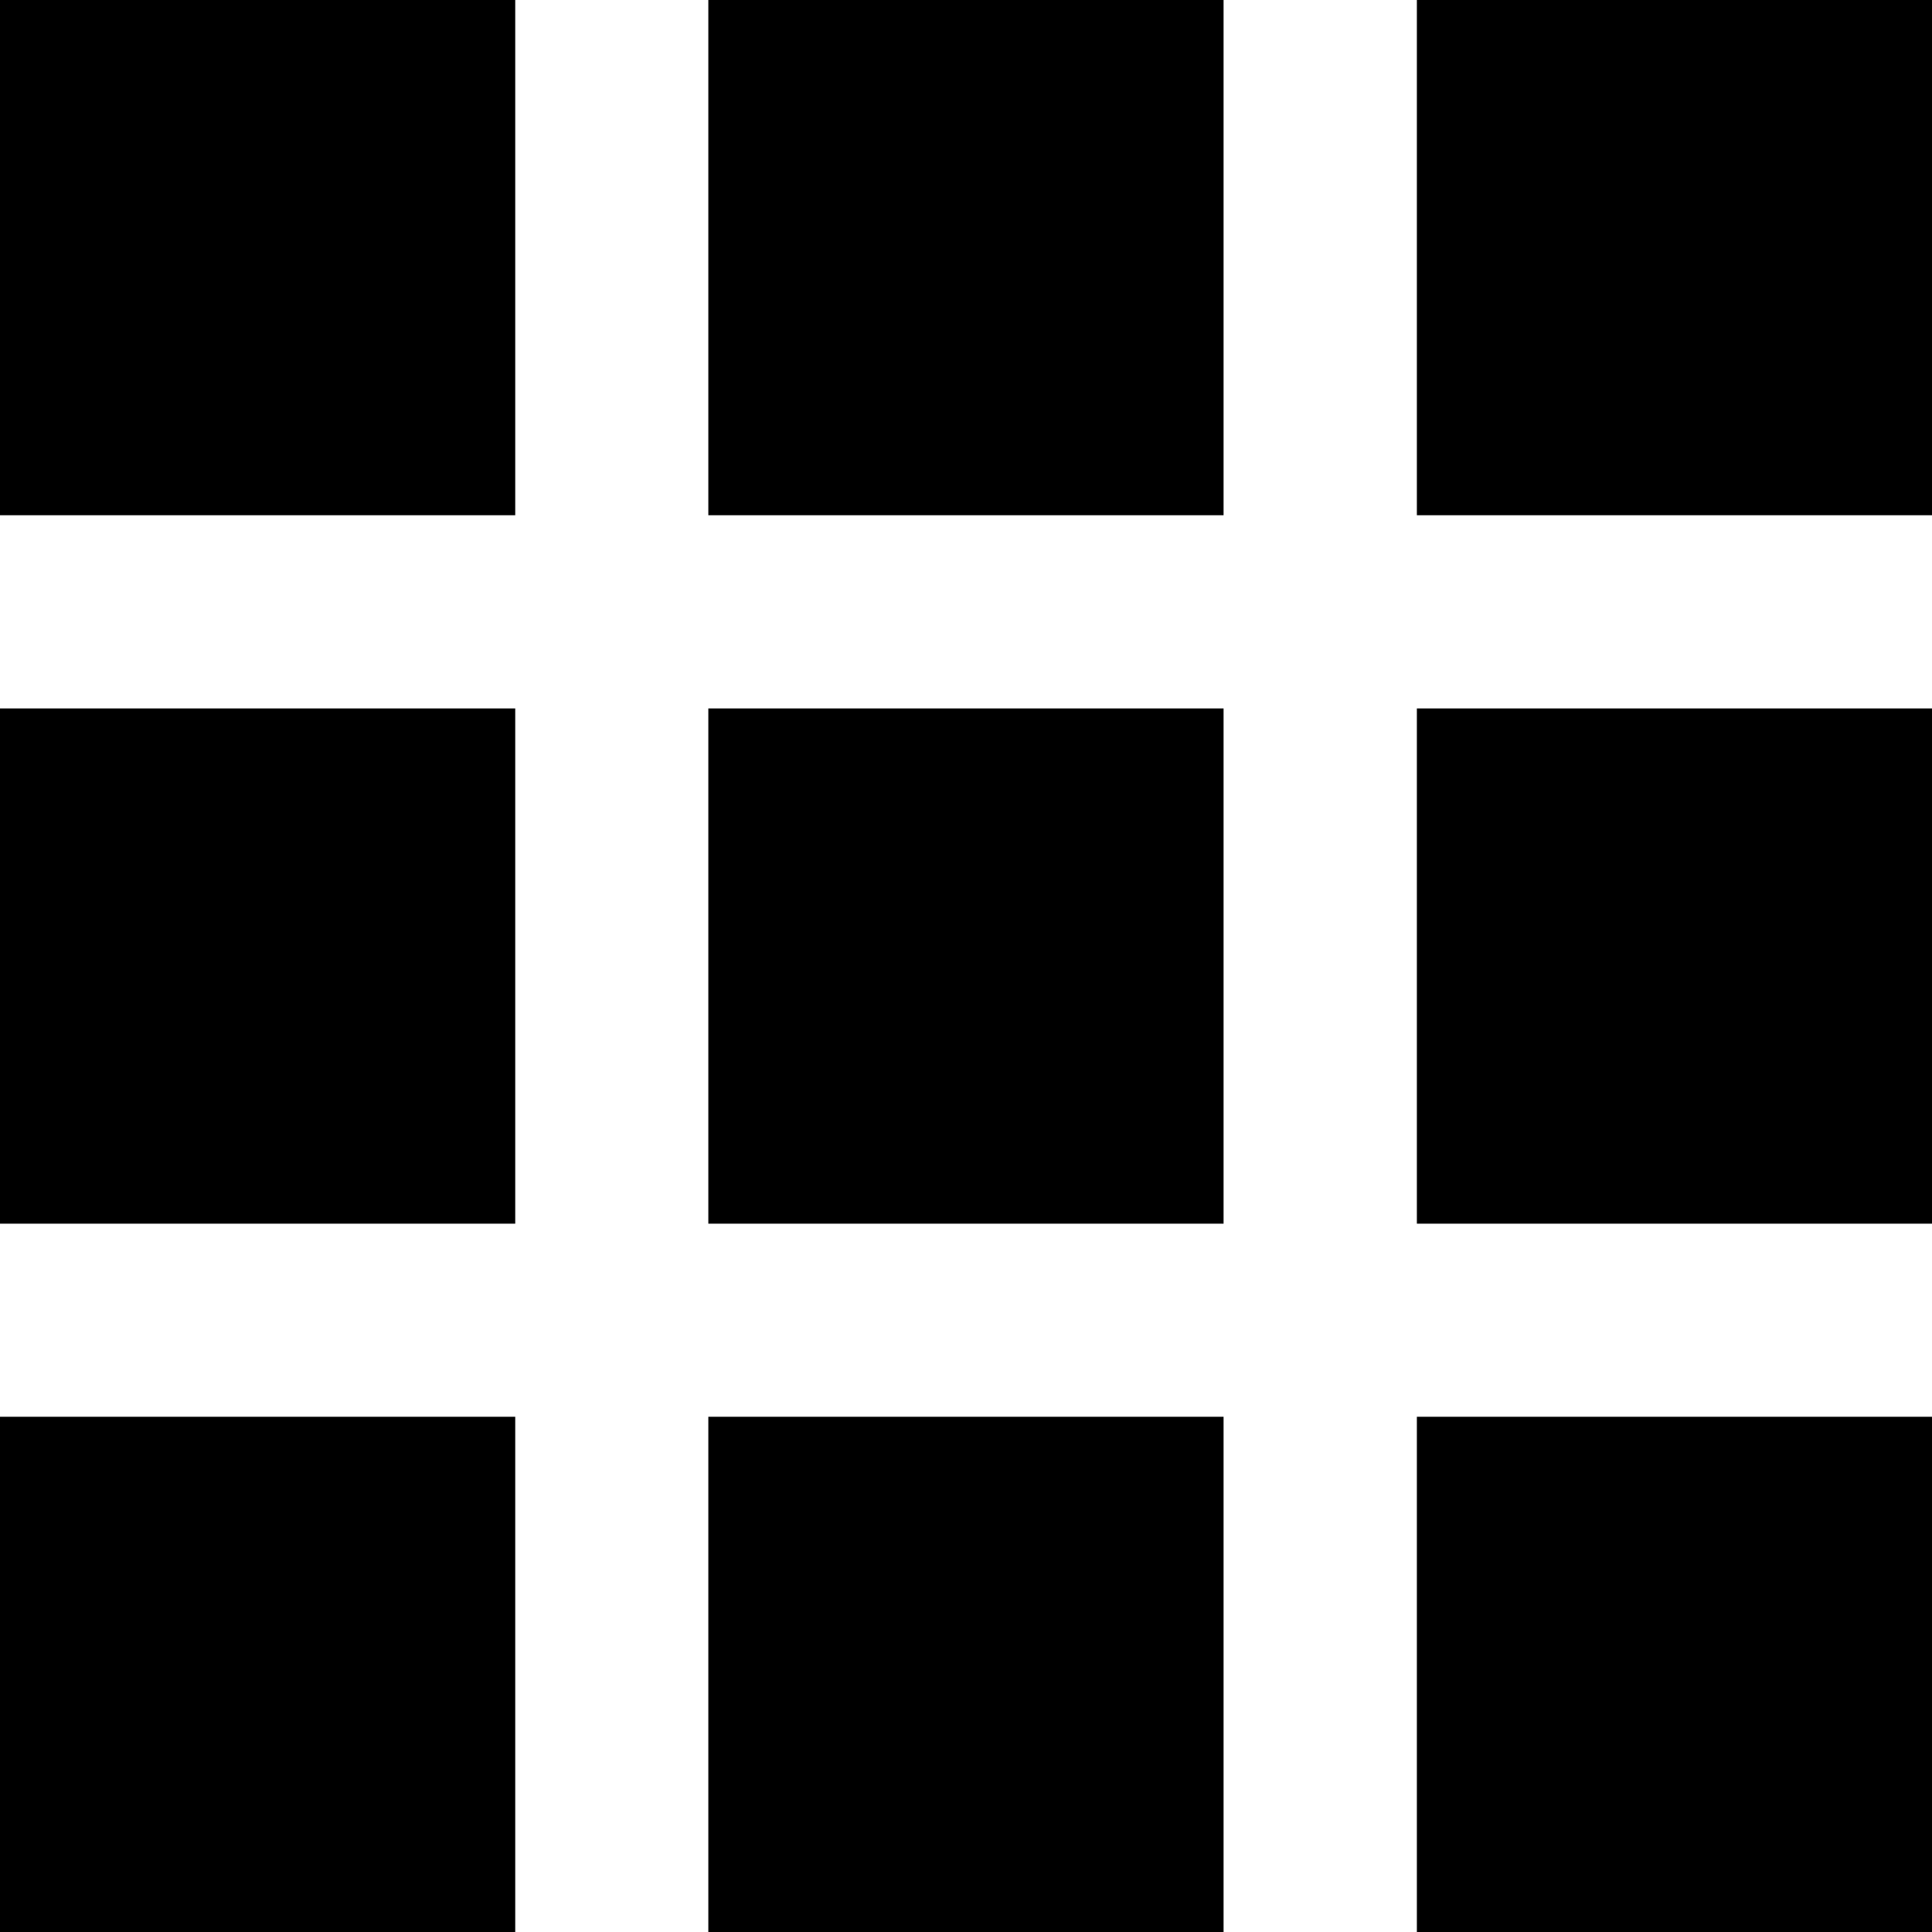 <svg width="19" height="19" viewBox="0 0 19 19" fill="none" xmlns="http://www.w3.org/2000/svg">
<g clip-path="url(#clip0_374_7207)">
<rect width="5.067" height="5.067" fill="black"/>
<rect y="6.967" width="5.067" height="5.067" fill="black"/>
<rect y="13.933" width="5.067" height="5.067" fill="black"/>
<rect x="6.966" width="5.067" height="5.067" fill="black"/>
<rect x="6.966" y="6.967" width="5.067" height="5.067" fill="black"/>
<rect x="6.966" y="13.933" width="5.067" height="5.067" fill="black"/>
<rect x="13.934" width="5.067" height="5.067" fill="black"/>
<rect x="13.934" y="6.967" width="5.067" height="5.067" fill="black"/>
<rect x="13.934" y="13.933" width="5.067" height="5.067" fill="black"/>
</g>
<defs>
<clipPath id="clip0_374_7207">
<rect width="19" height="19" fill="white"/>
</clipPath>
</defs>
</svg>
